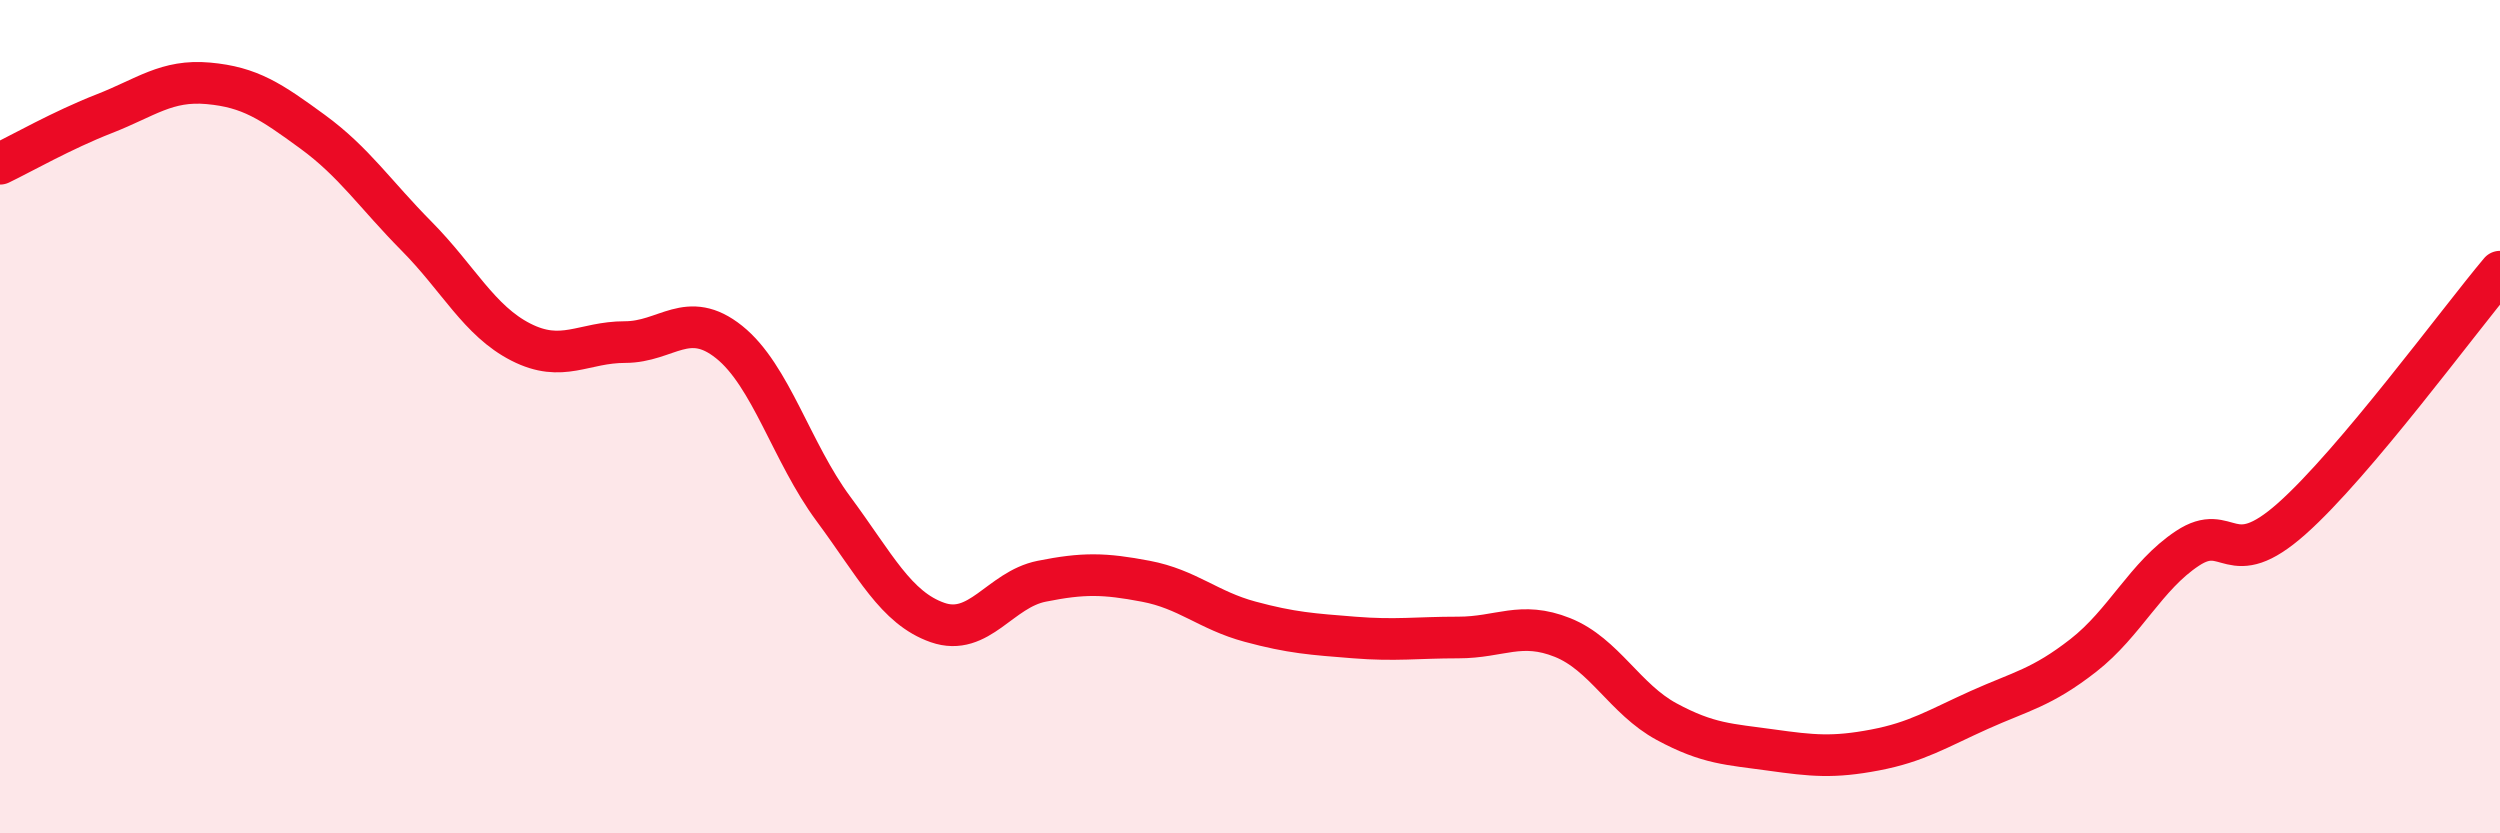 
    <svg width="60" height="20" viewBox="0 0 60 20" xmlns="http://www.w3.org/2000/svg">
      <path
        d="M 0,3.93 C 0.5,3.69 1.5,3.12 2.5,2.73 C 3.5,2.34 4,1.91 5,2 C 6,2.09 6.5,2.43 7.5,3.16 C 8.5,3.89 9,4.66 10,5.67 C 11,6.68 11.5,7.7 12.5,8.21 C 13.5,8.72 14,8.21 15,8.21 C 16,8.21 16.5,7.41 17.5,8.21 C 18.5,9.01 19,10.86 20,12.21 C 21,13.56 21.5,14.59 22.5,14.94 C 23.5,15.29 24,14.15 25,13.95 C 26,13.75 26.5,13.76 27.5,13.95 C 28.5,14.14 29,14.65 30,14.92 C 31,15.19 31.5,15.22 32.5,15.3 C 33.5,15.38 34,15.3 35,15.3 C 36,15.3 36.5,14.9 37.5,15.3 C 38.5,15.7 39,16.78 40,17.32 C 41,17.86 41.5,17.86 42.5,18 C 43.5,18.14 44,18.19 45,18 C 46,17.81 46.5,17.49 47.5,17.04 C 48.5,16.59 49,16.51 50,15.73 C 51,14.95 51.5,13.82 52.5,13.16 C 53.5,12.5 53.5,13.78 55,12.45 C 56.5,11.12 59,7.71 60,6.52L60 20L0 20Z"
        fill="#EB0A25"
        opacity="0.1"
        stroke-linecap="round"
        stroke-linejoin="round"
      />
      <path
        d="M 0,3.93 C 0.5,3.69 1.5,3.12 2.5,2.73 C 3.5,2.34 4,1.91 5,2 C 6,2.09 6.5,2.43 7.5,3.16 C 8.5,3.89 9,4.66 10,5.67 C 11,6.68 11.5,7.7 12.5,8.21 C 13.5,8.72 14,8.21 15,8.21 C 16,8.21 16.5,7.41 17.5,8.21 C 18.5,9.01 19,10.86 20,12.21 C 21,13.56 21.5,14.59 22.5,14.94 C 23.5,15.29 24,14.15 25,13.95 C 26,13.75 26.5,13.76 27.5,13.95 C 28.5,14.14 29,14.65 30,14.92 C 31,15.19 31.5,15.22 32.5,15.3 C 33.5,15.38 34,15.3 35,15.3 C 36,15.3 36.5,14.9 37.5,15.3 C 38.5,15.7 39,16.78 40,17.32 C 41,17.86 41.5,17.86 42.5,18 C 43.5,18.14 44,18.19 45,18 C 46,17.81 46.5,17.49 47.5,17.04 C 48.5,16.59 49,16.51 50,15.73 C 51,14.95 51.5,13.82 52.5,13.16 C 53.5,12.5 53.5,13.78 55,12.45 C 56.5,11.12 59,7.71 60,6.52"
        stroke="#EB0A25"
        stroke-width="1"
        fill="none"
        stroke-linecap="round"
        stroke-linejoin="round"
      />
    </svg>
  